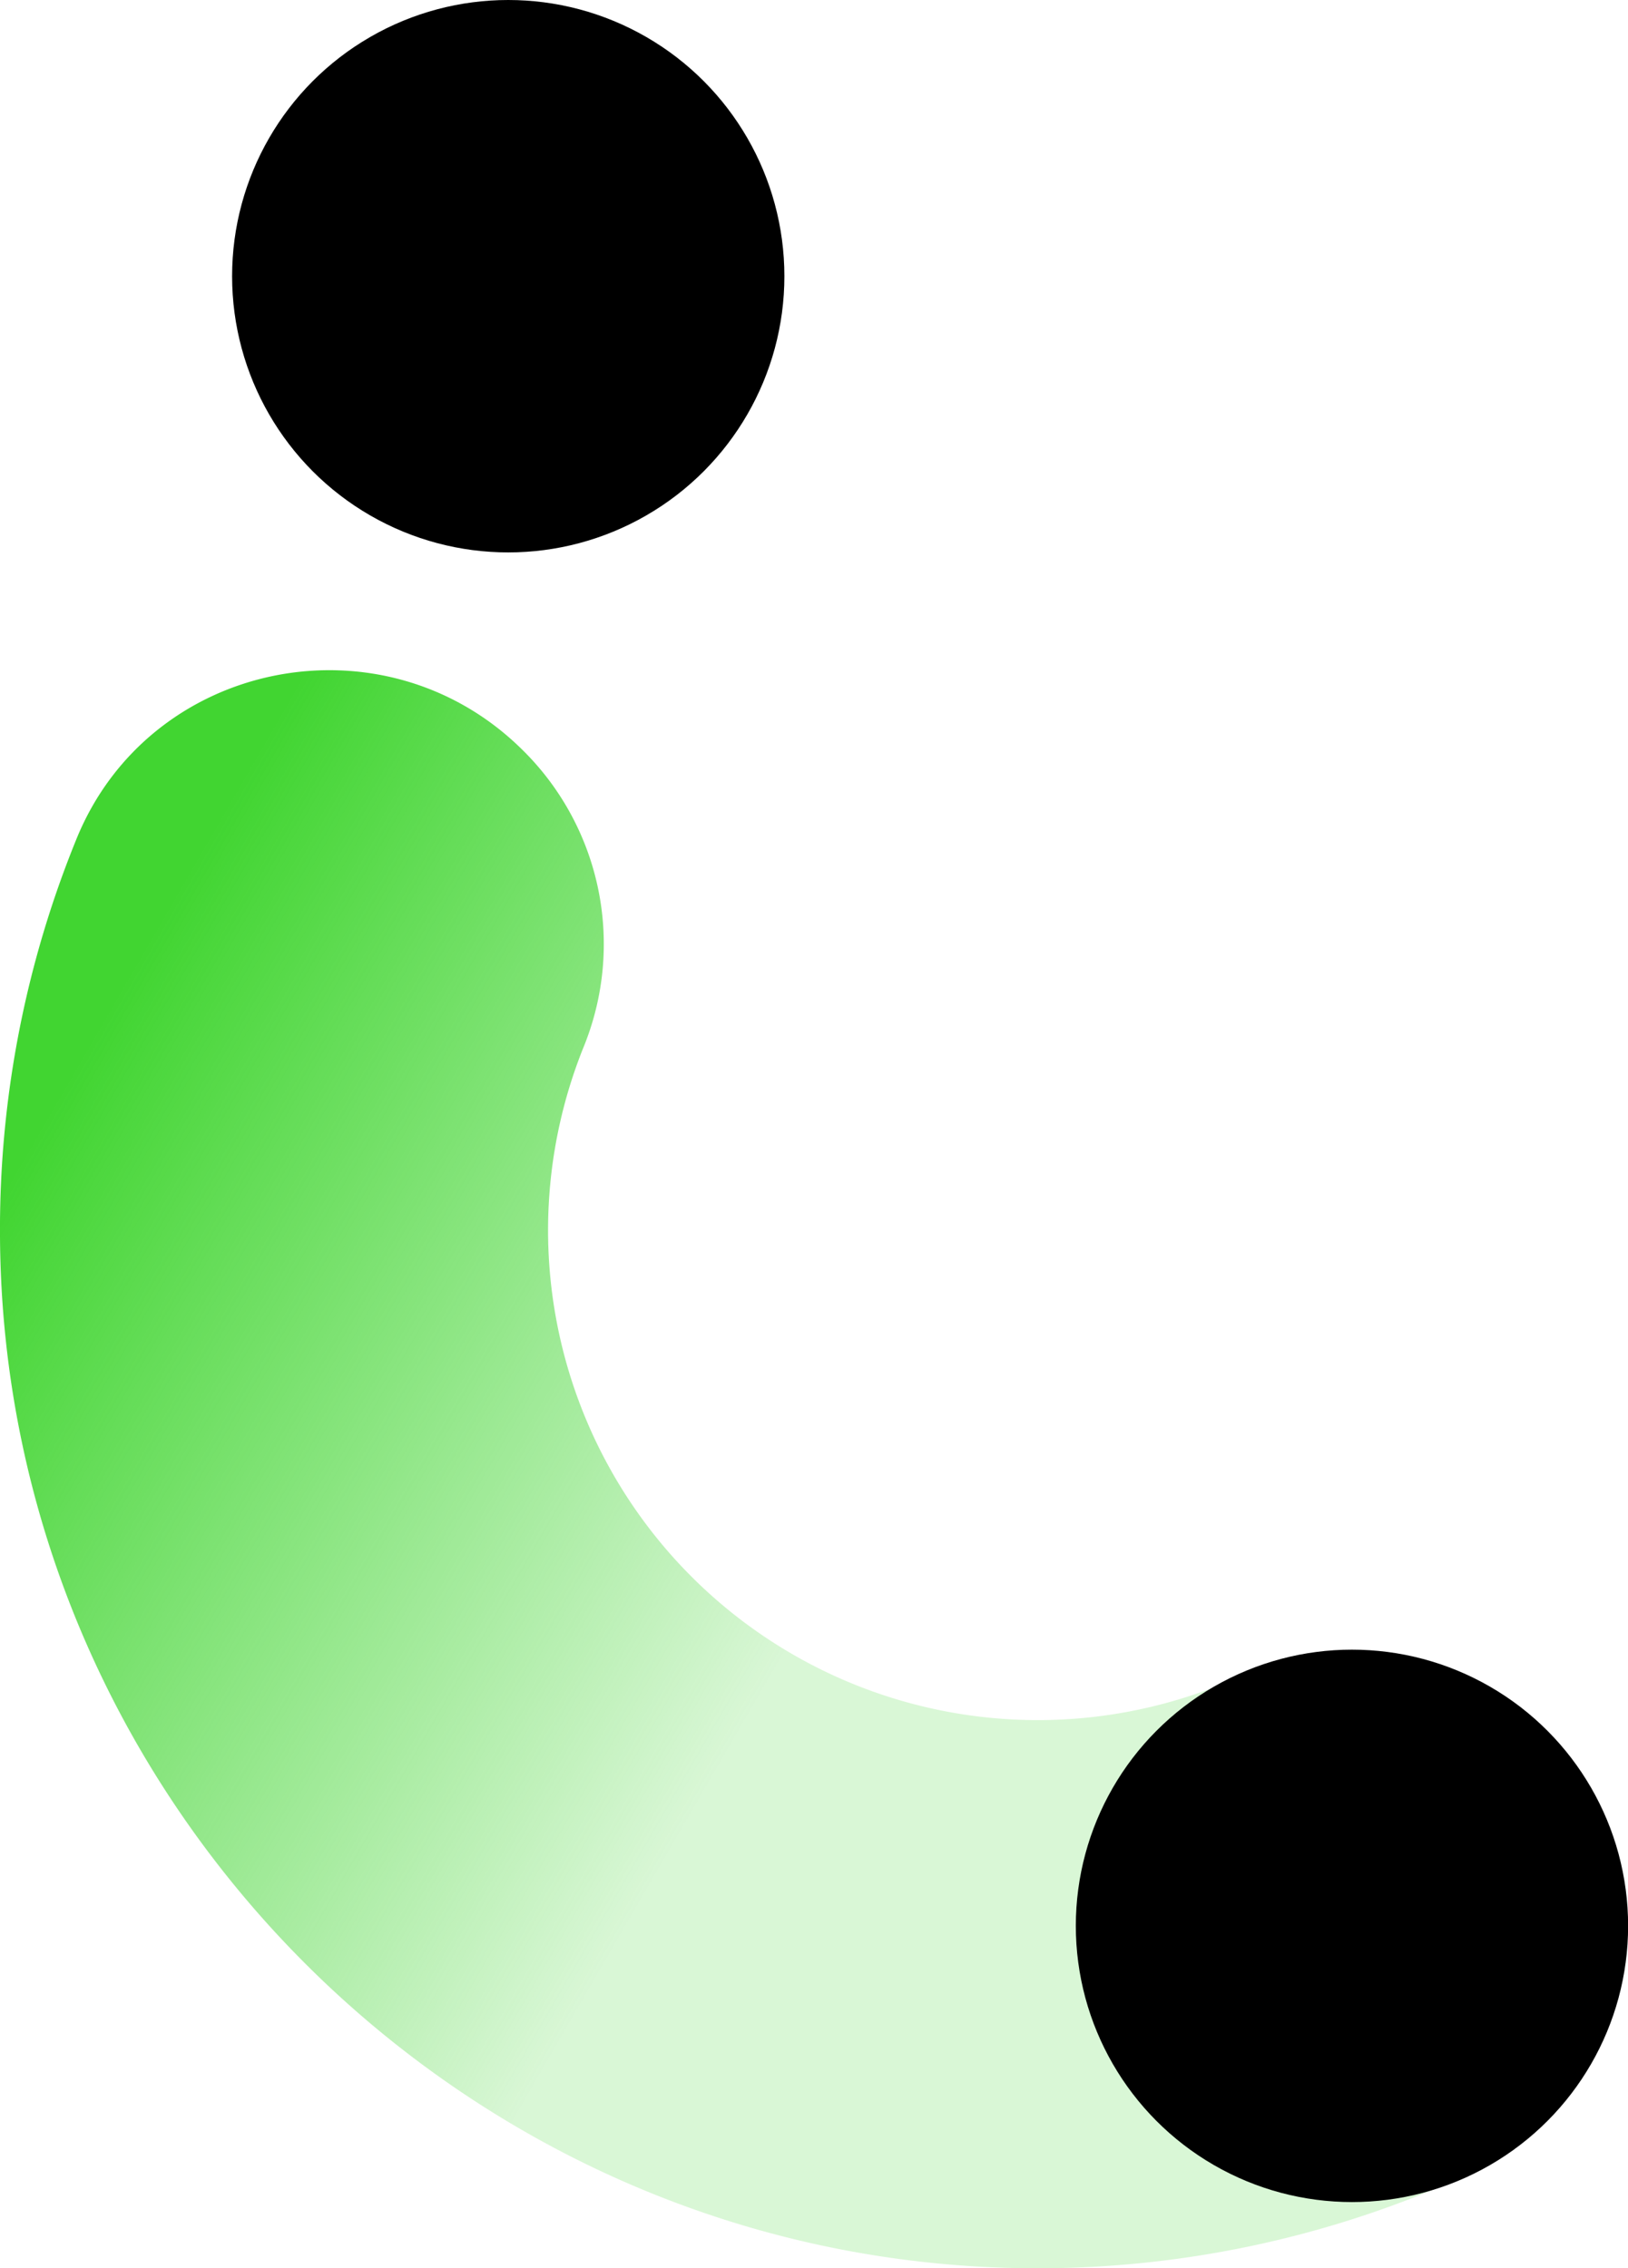 <svg xmlns="http://www.w3.org/2000/svg" xmlns:xlink="http://www.w3.org/1999/xlink" viewBox="0 0 152.28 212.12"><defs><style>.cls-1{fill:url(#未命名的渐变_408);}</style><linearGradient id="未命名的渐变_408" x1="152.85" y1="194.38" x2="-6.95" y2="101.88" gradientUnits="userSpaceOnUse"><stop offset="0.48" stop-color="#41d531" stop-opacity="0.2"/><stop offset="0.94" stop-color="#41d531"/></linearGradient></defs><title>资源 92</title><g id="图层_2" data-name="图层 2"><g id="图层_1-2" data-name="图层 1"><path class="cls-1" d="M115.34,157.06a45.81,45.81,0,0,1-60.7-59.27A25.48,25.48,0,0,0,48.74,70h0C35.8,57.35,14,61.67,7.16,78.44A96.61,96.61,0,0,0,0,115.59C.27,167.92,42.69,211,95,212.1a96.8,96.8,0,0,0,42.86-9,24.33,24.33,0,0,0,6.62-39.49l-2-1.92A24.65,24.65,0,0,0,115.34,157.06Z"/><circle cx="47.54" cy="25.83" r="25.83"/><circle cx="126.46" cy="180.1" r="25.83"/></g></g></svg>